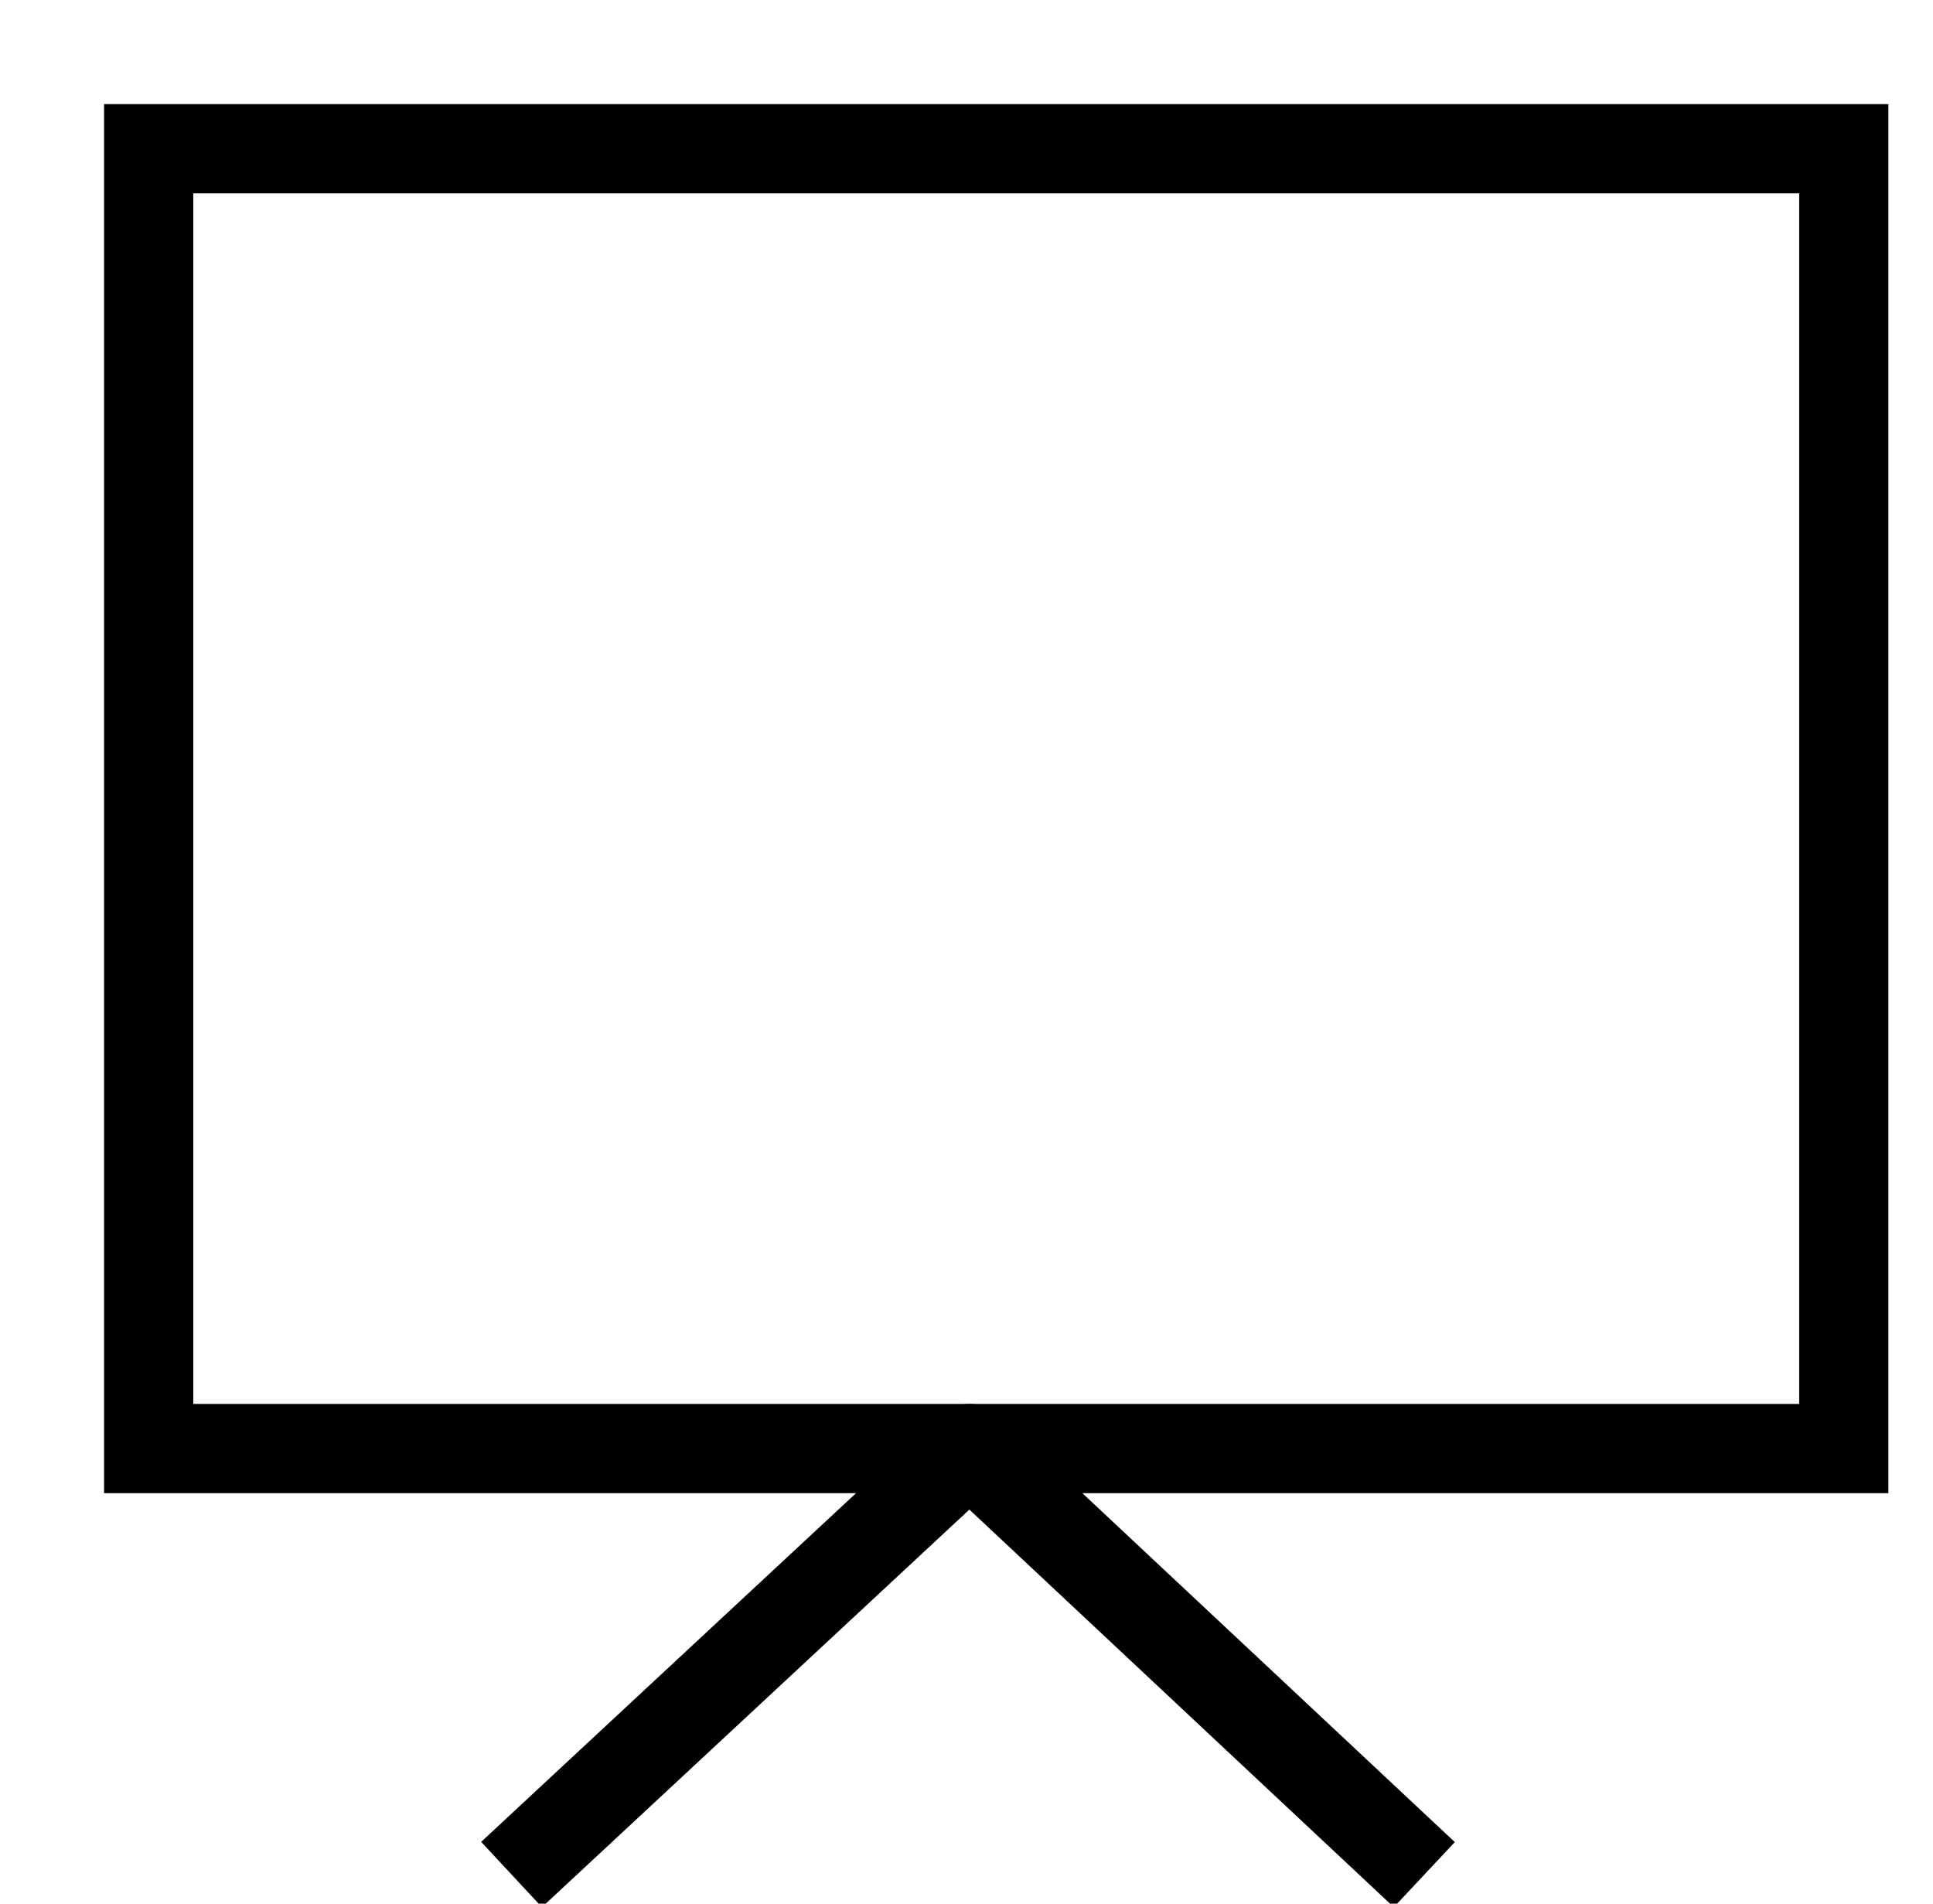 <?xml version="1.0" encoding="utf-8"?>
<!-- Generator: Adobe Illustrator 27.0.1, SVG Export Plug-In . SVG Version: 6.00 Build 0)  -->
<svg version="1.1" id="Layer_1" xmlns="http://www.w3.org/2000/svg" xmlns:xlink="http://www.w3.org/1999/xlink" x="0px" y="0px"
	 viewBox="0 0 65 64" style="enable-background:new 0 0 65 64;" xml:space="preserve">
<style type="text/css">
	.st0{fill:none;stroke:#000000;stroke-width:3;stroke-linecap:square;}
	.st1{fill:none;stroke:#000000;stroke-width:3;stroke-linecap:square;stroke-linejoin:round;}
</style>
<g id="Design">
	<g id="D_TFI_T25_529-AT-WORK" transform="translate(-704, -2262)">
		<g id="Join-webinar" transform="translate(0, 2166)">
			<g id="Webinar_icon_yellow" transform="translate(704.5, 96)">
				
					<g id="Path" transform="translate(32.5, 34) scale(1, -1) translate(-32.5, -34) translate(17.5, 19)">
					<polygon class="st0" points="44,0.3 44,44 -13,44 -13,0.3 					"/>
					<polyline class="st1" points="0.3,-13 14.6,0.3 28.8,-13 					"/>
				</g>
			</g>
		</g>
	</g>
</g>
</svg>
